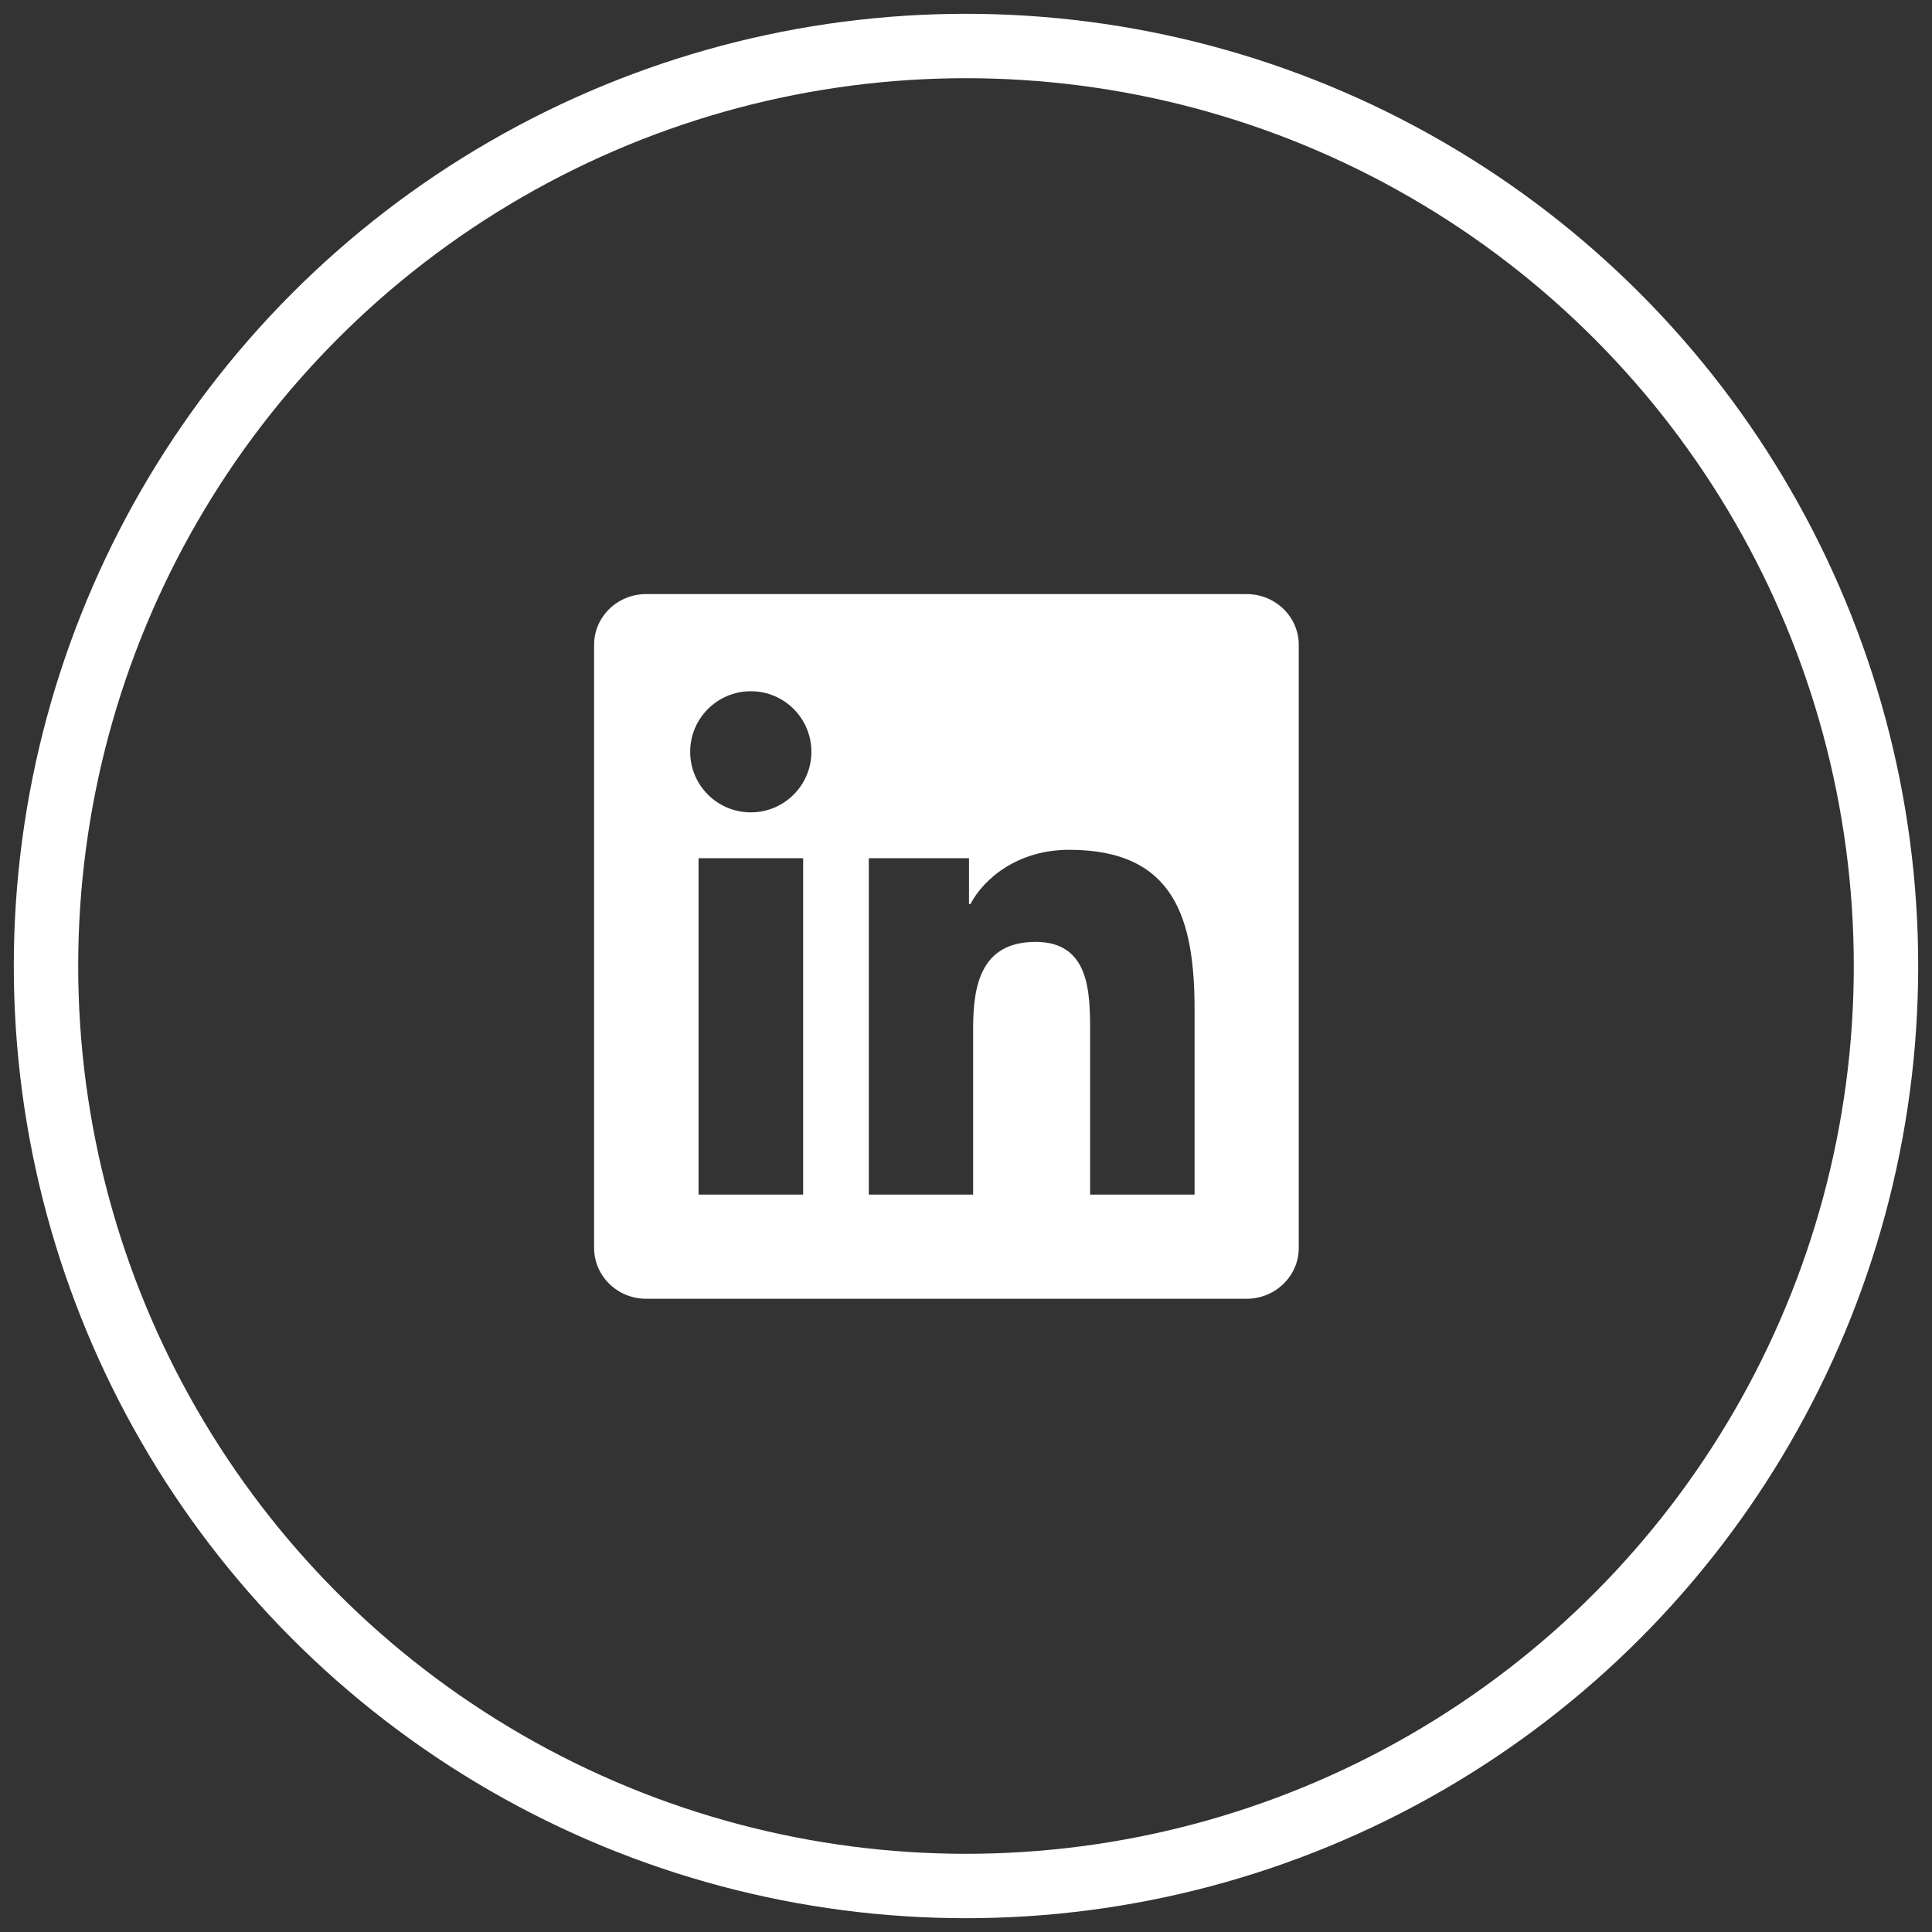 <svg width="42" height="42" viewBox="0 0 42 42" fill="none" xmlns="http://www.w3.org/2000/svg">
<rect x="0" y="0" width="42" height="42" fill="#333333" stroke="none"/>
<circle cx="21" cy="21" r="20" stroke="white" stroke-width="1.4"/>
<g clip-path="url(#clip0_151_1975)">
<path d="M27.1 12.915H14.046C13.421 12.915 12.915 13.409 12.915 14.019V27.127C12.915 27.738 13.421 28.234 14.046 28.234H27.1C27.726 28.234 28.234 27.738 28.234 27.13V14.019C28.234 13.409 27.726 12.915 27.1 12.915ZM17.46 25.969H15.186V18.657H17.46V25.969ZM16.323 17.66C15.593 17.66 15.004 17.071 15.004 16.344C15.004 15.617 15.593 15.027 16.323 15.027C17.05 15.027 17.639 15.617 17.639 16.344C17.639 17.068 17.05 17.66 16.323 17.66ZM25.969 25.969H23.698V22.415C23.698 21.568 23.683 20.476 22.516 20.476C21.335 20.476 21.155 21.4 21.155 22.355V25.969H18.887V18.657H21.065V19.656H21.095C21.397 19.082 22.14 18.474 23.244 18.474C25.544 18.474 25.969 19.988 25.969 21.957V25.969Z" fill="white"/>
</g>
<defs>
<clipPath id="clip0_151_1975">
<rect width="15.319" height="15.319" fill="white" transform="translate(12.915 12.915)"/>
</clipPath>
</defs>
</svg>
